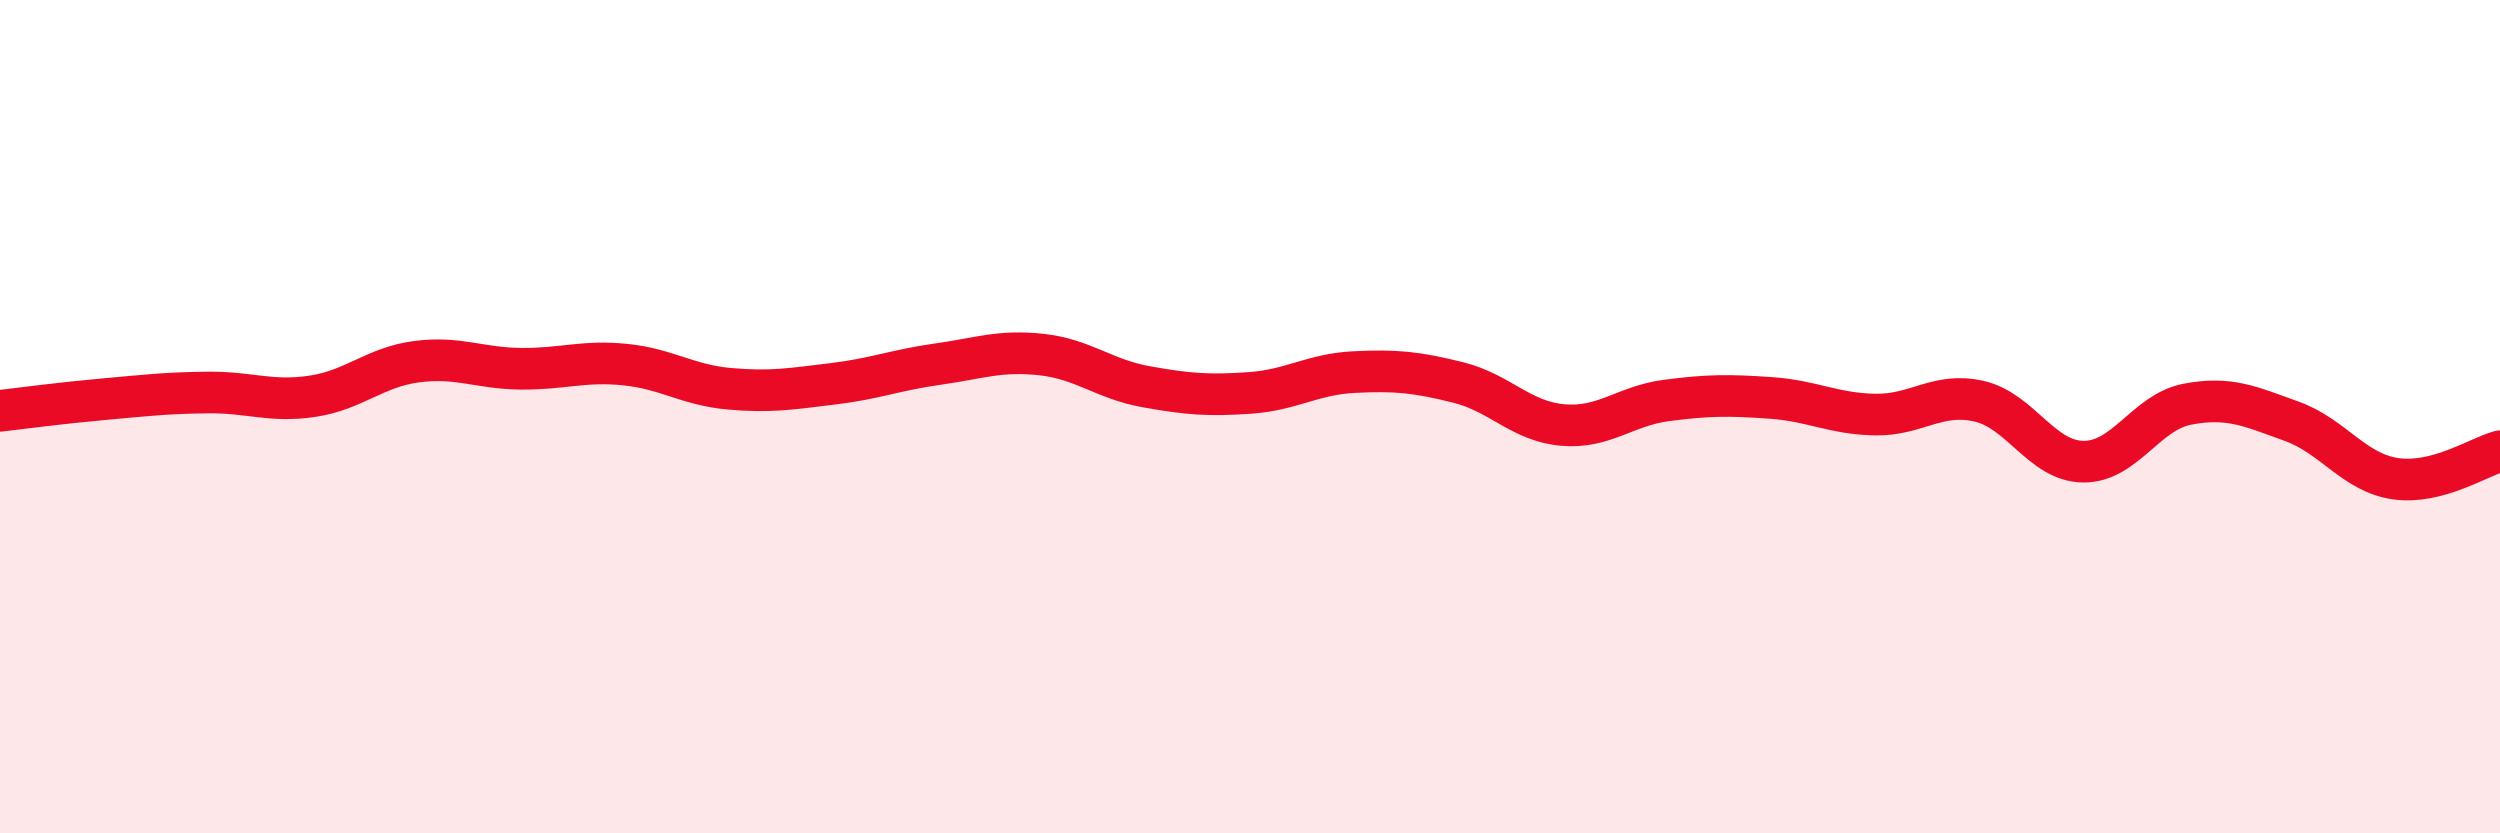 
    <svg width="60" height="20" viewBox="0 0 60 20" xmlns="http://www.w3.org/2000/svg">
      <path
        d="M 0,9.86 C 0.5,9.8 1.5,9.67 2.5,9.58 C 3.5,9.49 4,9.43 5,9.42 C 6,9.41 6.5,9.66 7.5,9.51 C 8.5,9.36 9,8.81 10,8.68 C 11,8.55 11.5,8.84 12.5,8.85 C 13.5,8.86 14,8.65 15,8.75 C 16,8.85 16.5,9.24 17.5,9.33 C 18.5,9.42 19,9.33 20,9.21 C 21,9.09 21.5,8.88 22.5,8.74 C 23.5,8.6 24,8.4 25,8.51 C 26,8.62 26.5,9.1 27.5,9.28 C 28.5,9.46 29,9.5 30,9.43 C 31,9.36 31.5,8.98 32.5,8.93 C 33.5,8.88 34,8.93 35,9.18 C 36,9.43 36.5,10.11 37.5,10.2 C 38.5,10.29 39,9.74 40,9.61 C 41,9.48 41.5,9.48 42.5,9.55 C 43.5,9.62 44,9.93 45,9.95 C 46,9.97 46.5,9.4 47.5,9.63 C 48.5,9.86 49,11.07 50,11.08 C 51,11.09 51.5,9.89 52.5,9.7 C 53.5,9.51 54,9.75 55,10.11 C 56,10.47 56.5,11.35 57.5,11.49 C 58.5,11.63 59.5,10.96 60,10.83L60 20L0 20Z"
        fill="#EB0A25"
        opacity="0.1"
        stroke-linecap="round"
        stroke-linejoin="round"
      />
      <path
        d="M 0,9.86 C 0.5,9.8 1.5,9.67 2.5,9.58 C 3.5,9.49 4,9.43 5,9.42 C 6,9.41 6.5,9.66 7.5,9.51 C 8.5,9.36 9,8.81 10,8.68 C 11,8.55 11.5,8.84 12.5,8.85 C 13.5,8.86 14,8.65 15,8.75 C 16,8.85 16.5,9.24 17.5,9.33 C 18.5,9.42 19,9.33 20,9.21 C 21,9.09 21.5,8.88 22.5,8.74 C 23.5,8.6 24,8.4 25,8.51 C 26,8.62 26.5,9.1 27.5,9.28 C 28.5,9.46 29,9.5 30,9.43 C 31,9.36 31.5,8.98 32.5,8.93 C 33.5,8.88 34,8.93 35,9.18 C 36,9.43 36.5,10.11 37.5,10.2 C 38.5,10.29 39,9.74 40,9.61 C 41,9.48 41.5,9.48 42.5,9.55 C 43.5,9.62 44,9.93 45,9.95 C 46,9.97 46.5,9.4 47.5,9.63 C 48.5,9.86 49,11.07 50,11.08 C 51,11.09 51.5,9.89 52.5,9.7 C 53.5,9.51 54,9.75 55,10.11 C 56,10.47 56.5,11.35 57.5,11.49 C 58.5,11.63 59.5,10.96 60,10.83"
        stroke="#EB0A25"
        stroke-width="1"
        fill="none"
        stroke-linecap="round"
        stroke-linejoin="round"
      />
    </svg>
  